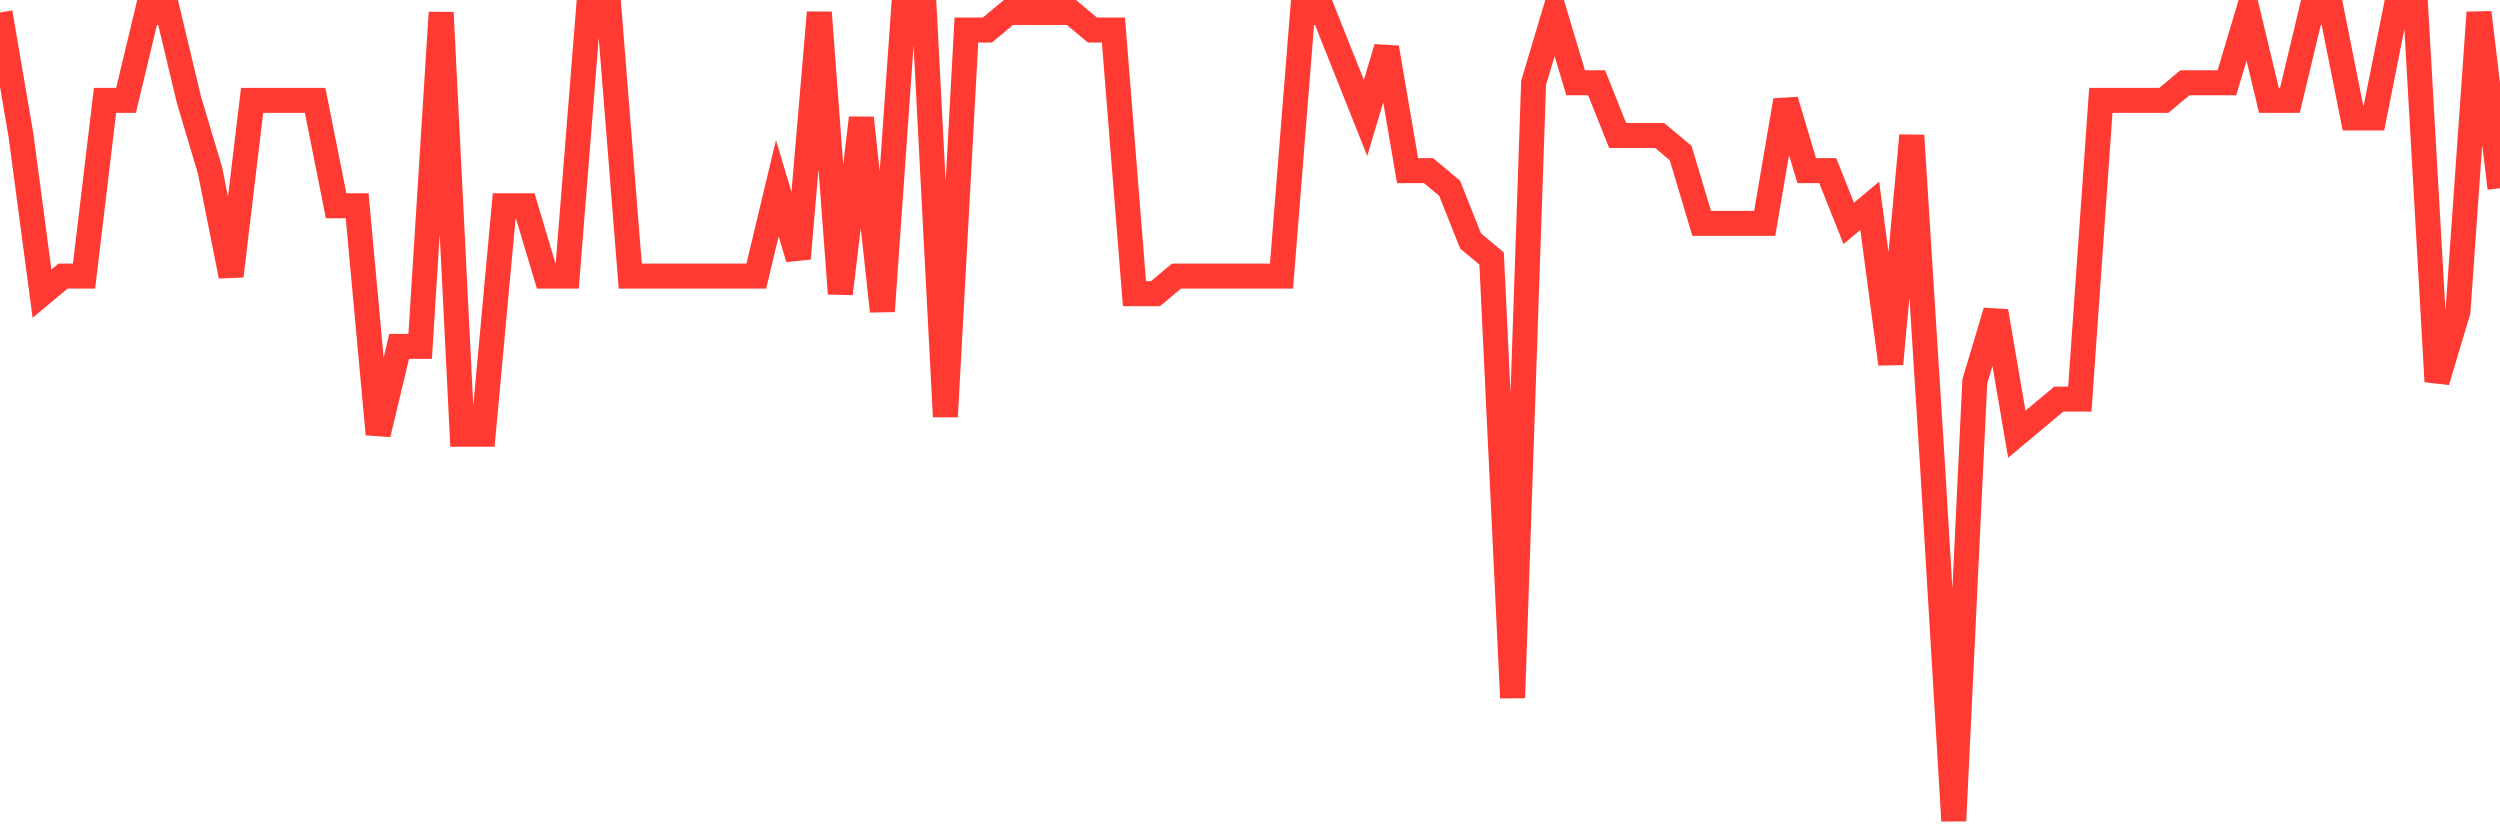 <svg
  xmlns="http://www.w3.org/2000/svg"
  xmlns:xlink="http://www.w3.org/1999/xlink"
  width="120"
  height="40"
  viewBox="0 0 120 40"
  preserveAspectRatio="none"
>
  <polyline
    points="0,0.6 1.008,6.504 2.017,14.096 3.025,13.252 4.034,13.252 5.042,4.817 6.05,4.817 7.059,0.6 8.067,0.6 9.076,4.817 10.084,8.191 11.092,13.252 12.101,4.817 13.109,4.817 14.118,4.817 15.126,4.817 16.134,9.878 17.143,9.878 18.151,20.843 19.16,16.626 20.168,16.626 21.176,0.6 22.185,20.843 23.193,20.843 24.202,9.878 25.21,9.878 26.218,13.252 27.227,13.252 28.235,0.6 29.244,0.6 30.252,13.252 31.261,13.252 32.269,13.252 33.277,13.252 34.286,13.252 35.294,13.252 36.303,13.252 37.311,9.035 38.319,12.409 39.328,0.6 40.336,14.096 41.345,5.661 42.353,14.939 43.361,0.6 44.37,0.6 45.378,20 46.387,1.443 47.395,1.443 48.403,0.6 49.412,0.6 50.42,0.6 51.429,0.6 52.437,1.443 53.445,1.443 54.454,14.096 55.462,14.096 56.471,13.252 57.479,13.252 58.487,13.252 59.496,13.252 60.504,13.252 61.513,13.252 62.521,0.6 63.529,0.6 64.538,3.13 65.546,5.661 66.555,2.287 67.563,8.191 68.571,8.191 69.58,9.035 70.588,11.565 71.597,12.409 72.605,33.496 73.613,3.974 74.622,0.6 75.63,3.974 76.639,3.974 77.647,6.504 78.655,6.504 79.664,6.504 80.672,7.348 81.681,10.722 82.689,10.722 83.697,10.722 84.706,10.722 85.714,4.817 86.723,8.191 87.731,8.191 88.739,10.722 89.748,9.878 90.756,17.47 91.765,6.504 92.773,22.53 93.782,39.4 94.79,18.313 95.798,14.939 96.807,20.843 97.815,20 98.824,19.157 99.832,19.157 100.84,4.817 101.849,4.817 102.857,4.817 103.866,4.817 104.874,3.974 105.882,3.974 106.891,3.974 107.899,0.6 108.908,4.817 109.916,4.817 110.924,0.6 111.933,0.6 112.941,5.661 113.95,5.661 114.958,0.6 115.966,0.6 116.975,18.313 117.983,14.939 118.992,0.6 120,9.035"
    fill="none"
    stroke="#ff3a33"
    stroke-width="1.2"
  >
  </polyline>
</svg>